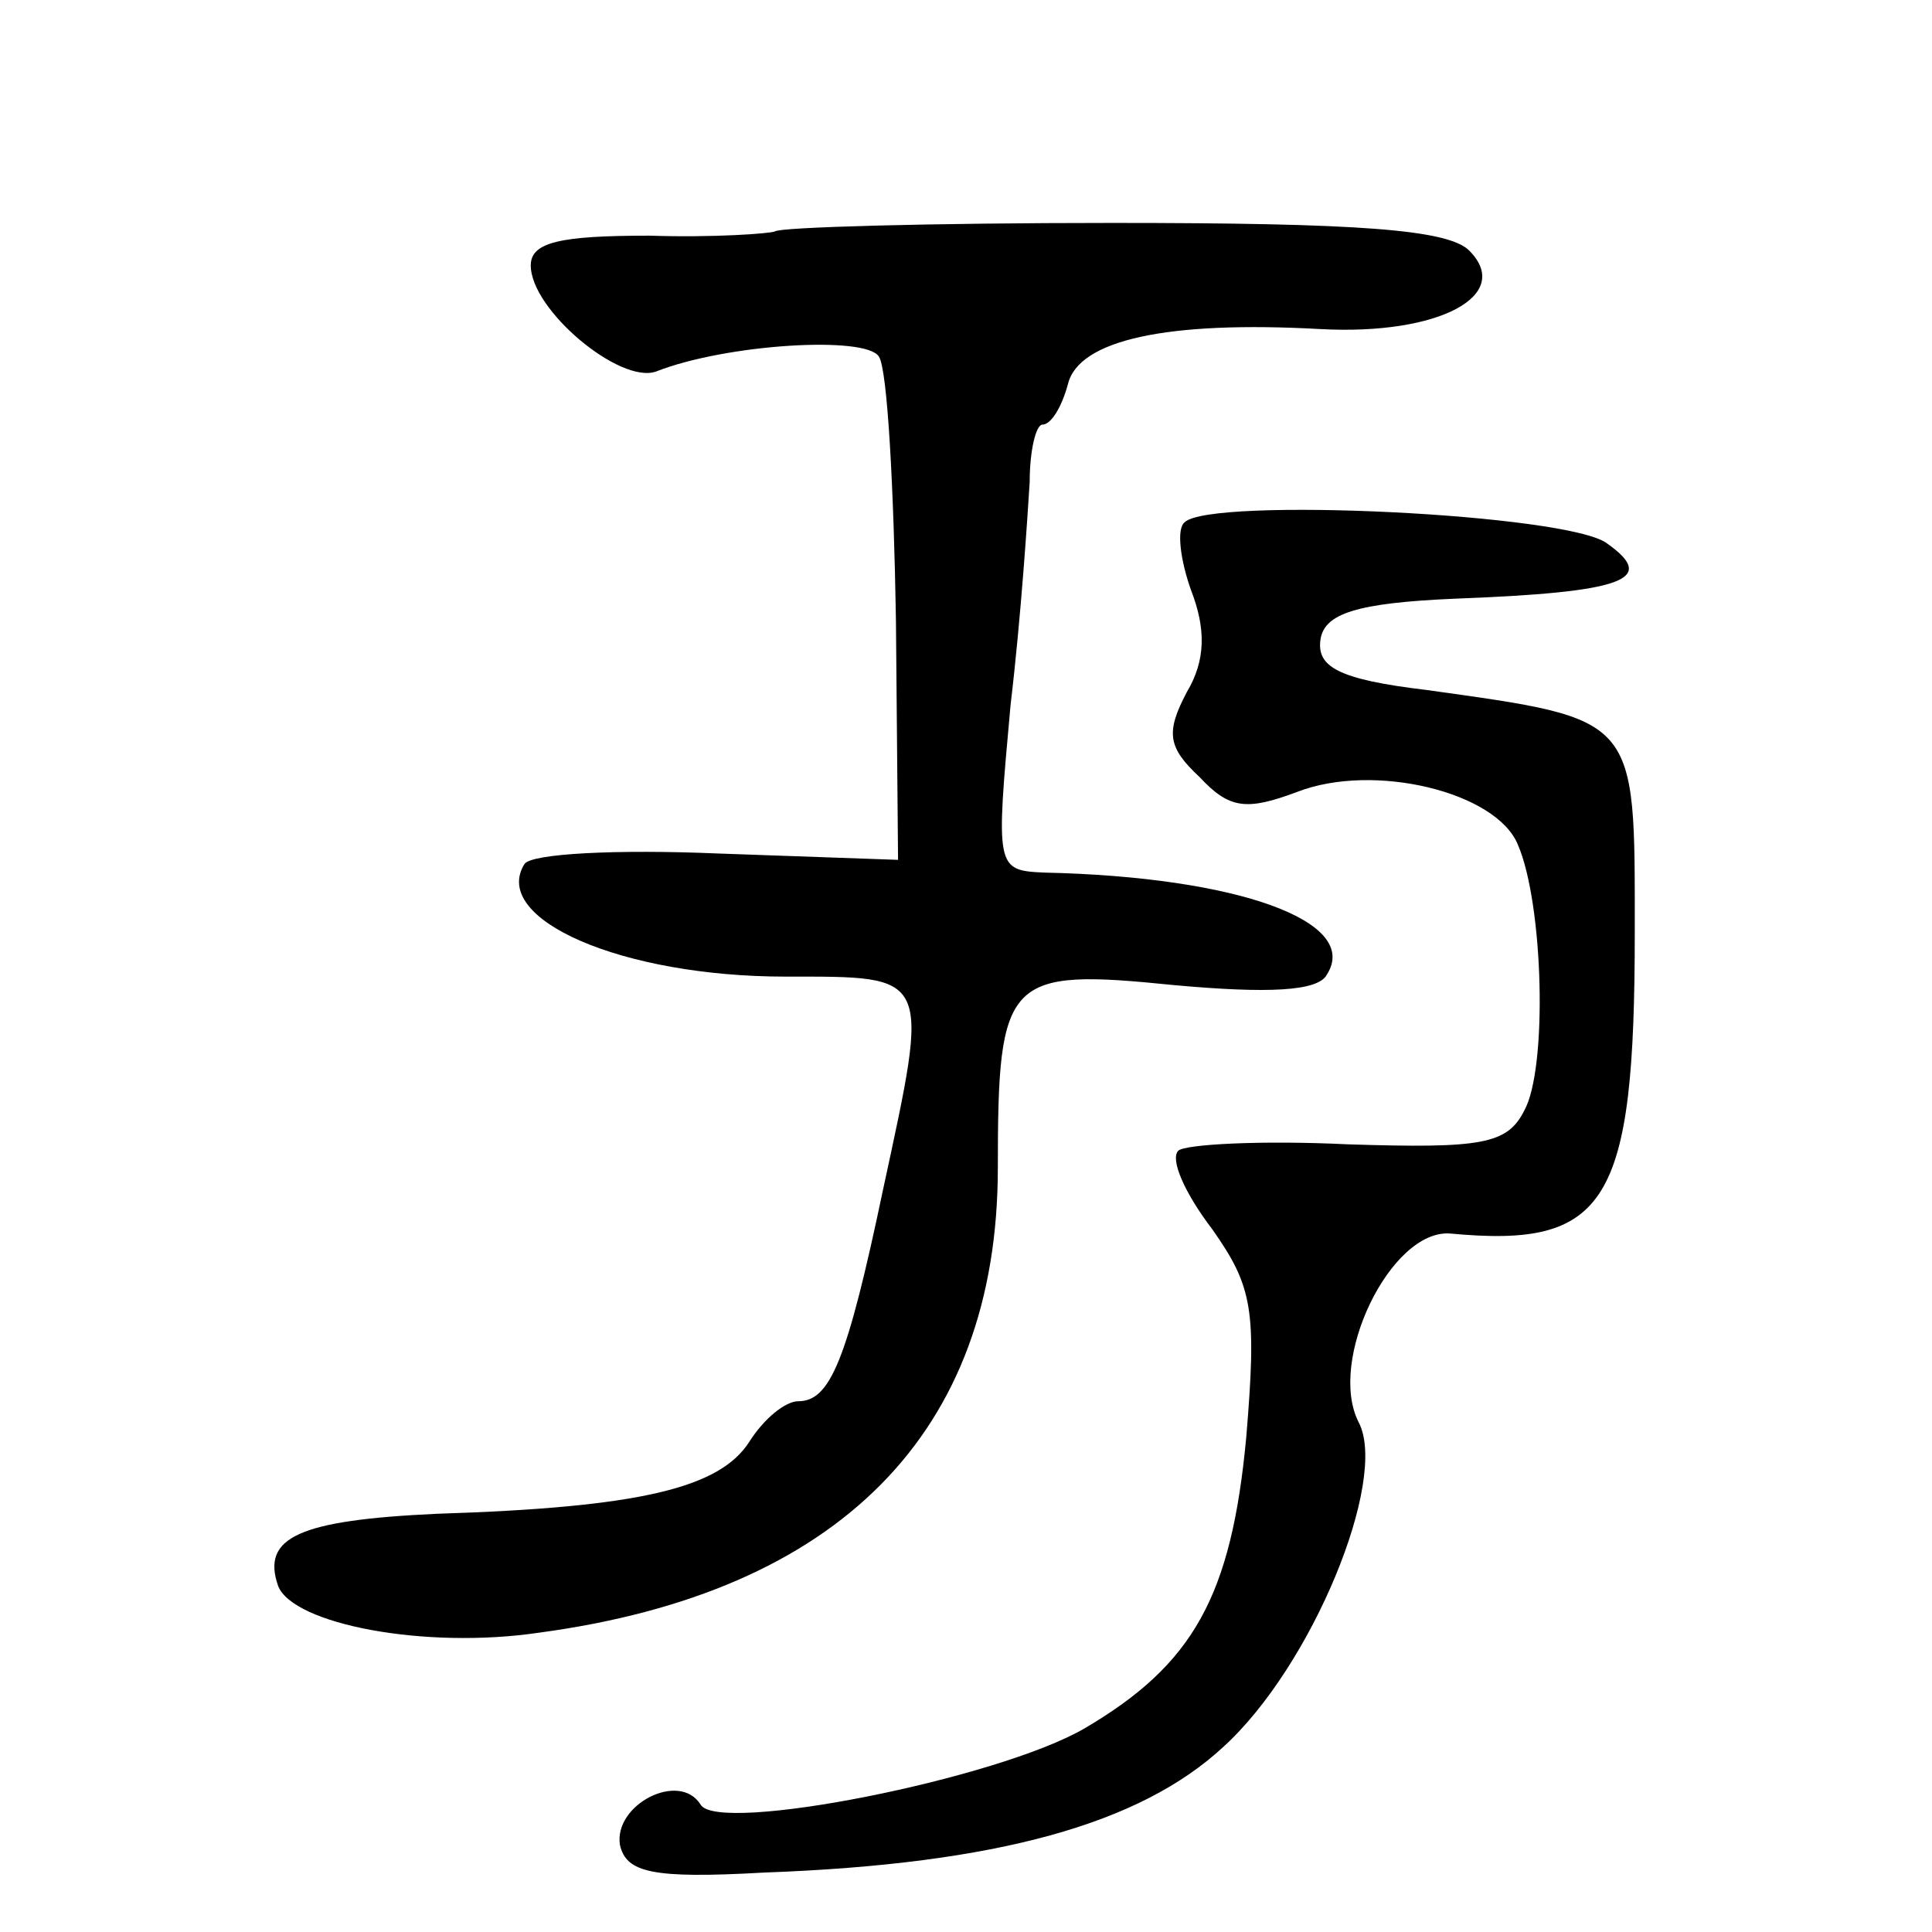 <?xml version="1.0" standalone="no"?>
<!DOCTYPE svg PUBLIC "-//W3C//DTD SVG 20010904//EN"
 "http://www.w3.org/TR/2001/REC-SVG-20010904/DTD/svg10.dtd">
<svg version="1.0" xmlns="http://www.w3.org/2000/svg"
 width="91pt" height="91pt" viewBox="0 0 91 91"
 preserveAspectRatio="xMidYMid meet">
<g transform="translate(0,91) scale(0.1,-0.1)"
fill="#000000" stroke="none">
<path d="M365 801 c-2 -1 -29 -3 -59 -2 -42 0 -56 -3 -56 -14 0 -21 42 -56 59
-50 33 13 99 17 105 7 4 -6 7 -62 8 -124 l1 -113 -85 3 c-47 2 -88 0 -91 -5
-16 -26 46 -53 123 -53 69 0 68 2 46 -100 -17 -81 -25 -100 -40 -100 -6 0 -16
-8 -23 -19 -14 -22 -52 -31 -147 -34 -65 -3 -83 -11 -75 -34 7 -18 69 -30 123
-22 141 19 216 94 216 219 0 90 4 94 83 86 44 -4 68 -3 72 5 16 25 -42 46
-133 48 -23 1 -23 2 -16 79 5 42 8 89 9 105 0 15 3 27 6 27 4 0 9 8 12 19 5
21 47 30 119 26 56 -3 91 16 70 37 -10 10 -53 13 -168 13 -86 0 -157 -2 -159
-4z"/>
<path d="M558 664 c-4 -3 -2 -18 3 -32 7 -18 7 -33 -2 -48 -10 -19 -9 -26 6
-40 14 -15 22 -16 46 -7 36 14 94 0 104 -25 12 -28 14 -105 3 -125 -8 -16 -20
-18 -83 -16 -41 2 -77 0 -80 -3 -4 -4 3 -20 16 -37 19 -27 21 -38 16 -98 -7
-75 -25 -107 -76 -137 -41 -24 -173 -50 -181 -36 -10 16 -41 0 -38 -19 3 -13
15 -16 68 -13 110 4 177 23 216 59 42 38 78 126 64 153 -15 29 15 91 43 89 74
-7 87 14 87 142 0 102 2 100 -98 114 -42 5 -52 11 -50 24 2 12 17 17 63 19 80
3 96 9 72 26 -18 14 -187 22 -199 10z"/>
</g>
</svg>
